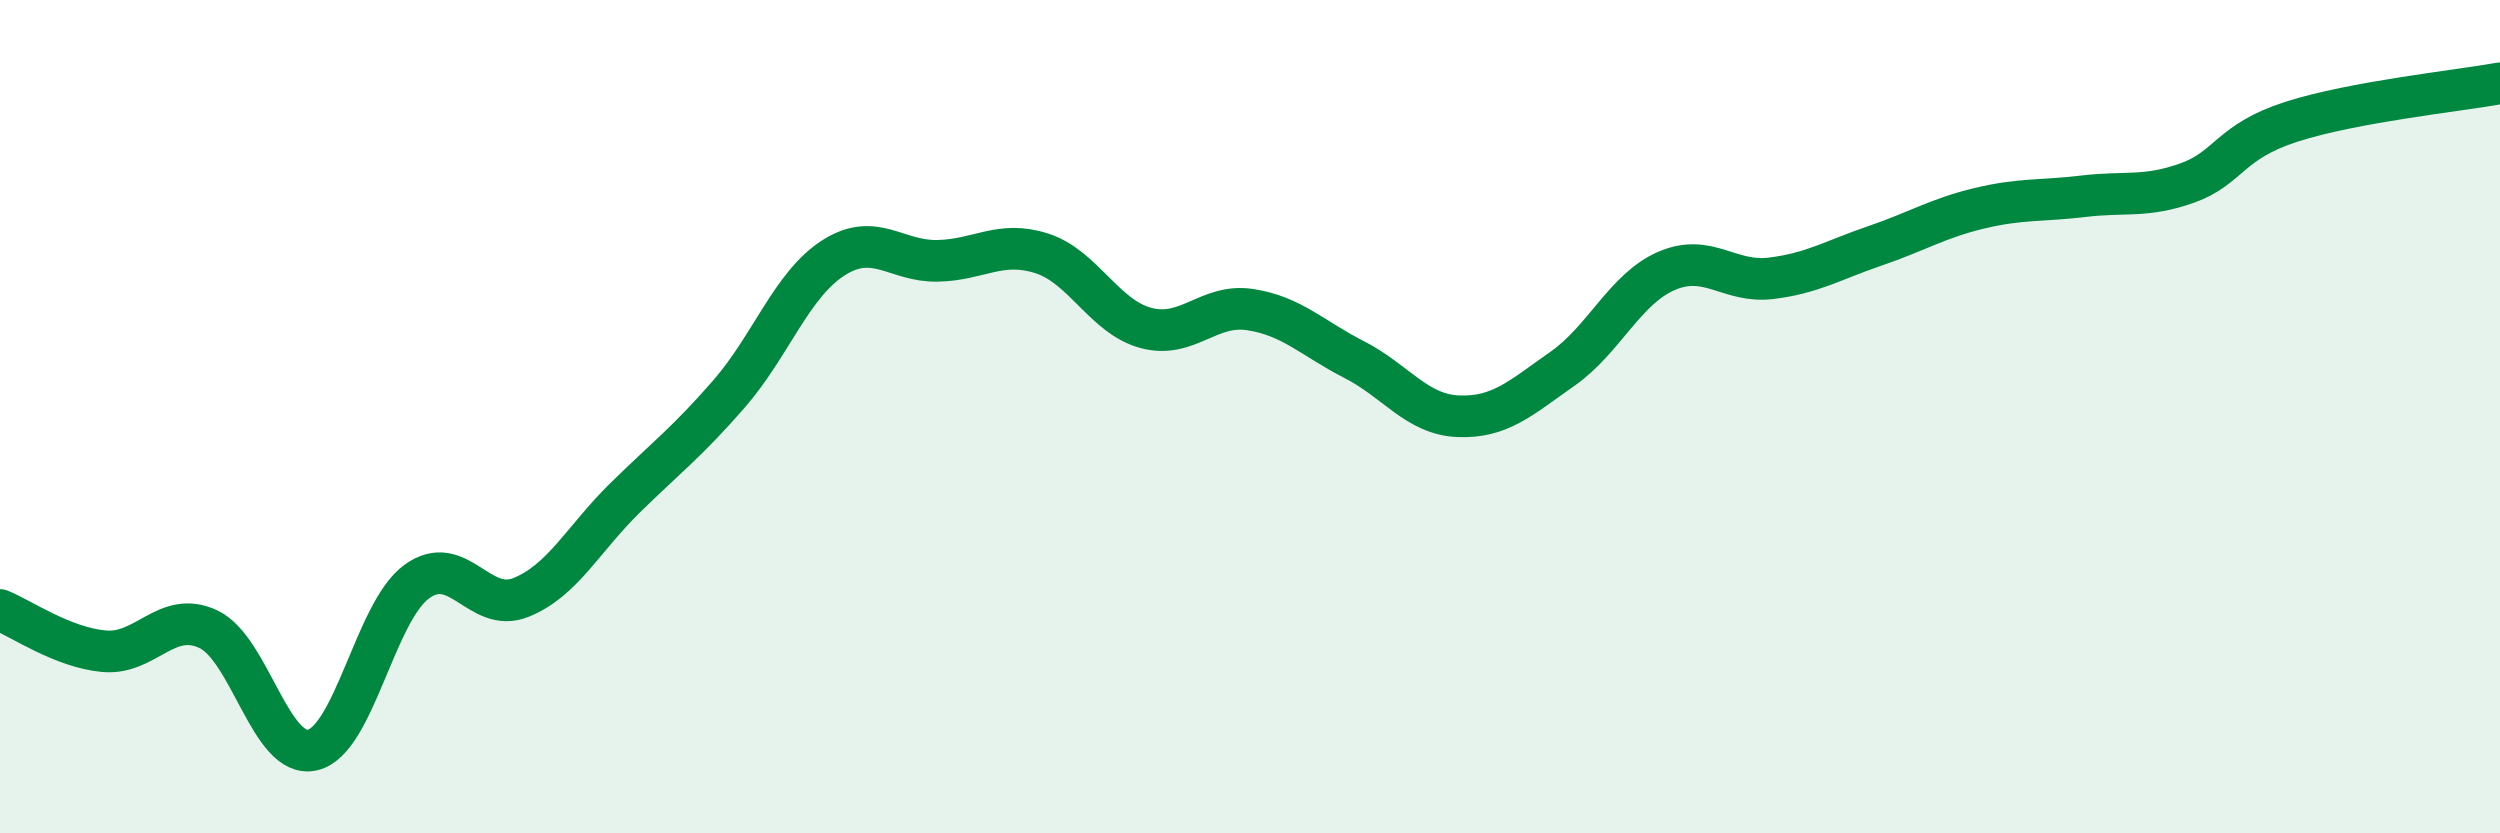 
    <svg width="60" height="20" viewBox="0 0 60 20" xmlns="http://www.w3.org/2000/svg">
      <path
        d="M 0,14.64 C 0.5,14.84 1.5,15.54 2.5,15.63 C 3.5,15.72 4,14.63 5,15.1 C 6,15.57 6.5,18.23 7.5,18 C 8.5,17.77 9,14.69 10,13.96 C 11,13.23 11.5,14.74 12.5,14.34 C 13.5,13.94 14,12.93 15,11.95 C 16,10.97 16.5,10.6 17.5,9.45 C 18.5,8.3 19,6.83 20,6.19 C 21,5.55 21.5,6.28 22.5,6.26 C 23.5,6.24 24,5.76 25,6.08 C 26,6.4 26.5,7.6 27.5,7.87 C 28.5,8.14 29,7.28 30,7.43 C 31,7.58 31.5,8.12 32.5,8.63 C 33.5,9.14 34,9.95 35,9.99 C 36,10.03 36.5,9.55 37.5,8.85 C 38.5,8.15 39,6.93 40,6.5 C 41,6.07 41.5,6.8 42.5,6.68 C 43.5,6.56 44,6.24 45,5.9 C 46,5.56 46.5,5.24 47.5,5 C 48.5,4.76 49,4.83 50,4.71 C 51,4.59 51.5,4.75 52.5,4.39 C 53.5,4.03 53.5,3.4 55,2.92 C 56.5,2.44 59,2.18 60,2L60 20L0 20Z"
        fill="#008740"
        opacity="0.1"
        stroke-linecap="round"
        stroke-linejoin="round"
      />
      <path
        d="M 0,14.64 C 0.5,14.84 1.5,15.54 2.5,15.63 C 3.5,15.72 4,14.63 5,15.1 C 6,15.57 6.5,18.23 7.5,18 C 8.5,17.77 9,14.69 10,13.96 C 11,13.23 11.5,14.74 12.5,14.34 C 13.5,13.94 14,12.93 15,11.95 C 16,10.97 16.5,10.6 17.5,9.45 C 18.5,8.3 19,6.83 20,6.19 C 21,5.55 21.5,6.28 22.5,6.26 C 23.5,6.24 24,5.76 25,6.08 C 26,6.4 26.5,7.6 27.5,7.87 C 28.5,8.14 29,7.28 30,7.43 C 31,7.58 31.5,8.12 32.5,8.63 C 33.5,9.14 34,9.95 35,9.99 C 36,10.03 36.5,9.55 37.5,8.85 C 38.5,8.15 39,6.93 40,6.5 C 41,6.07 41.5,6.8 42.5,6.68 C 43.5,6.56 44,6.24 45,5.9 C 46,5.56 46.5,5.24 47.5,5 C 48.5,4.76 49,4.83 50,4.71 C 51,4.59 51.5,4.75 52.5,4.39 C 53.5,4.03 53.5,3.4 55,2.92 C 56.5,2.44 59,2.18 60,2"
        stroke="#008740"
        stroke-width="1"
        fill="none"
        stroke-linecap="round"
        stroke-linejoin="round"
      />
    </svg>
  